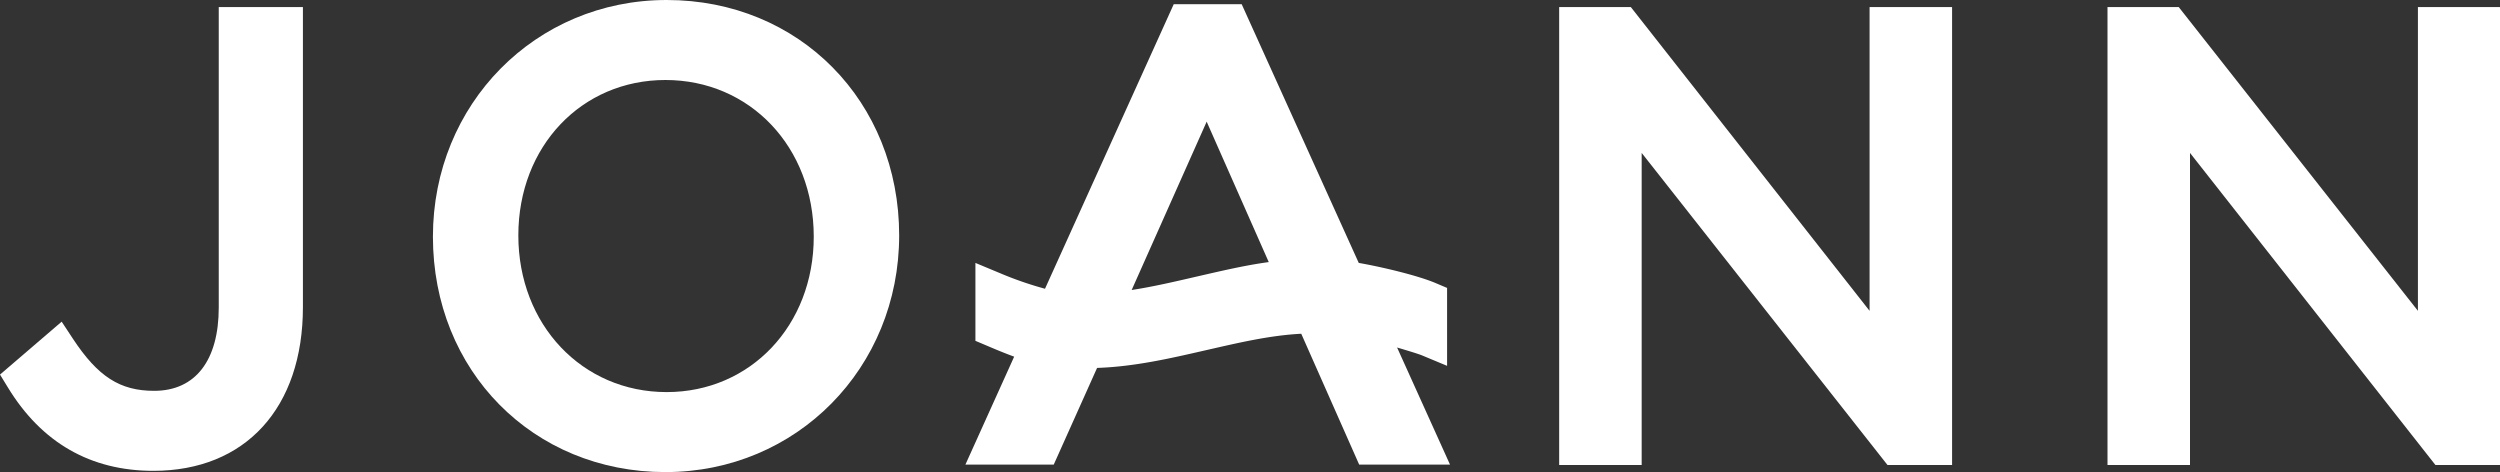 <svg xmlns="http://www.w3.org/2000/svg" viewBox="0 0 600 113.3"><rect x="0" y="0" width="600" height="113.3" fill="#333333" stroke="none"/><g id="Layer_2" data-name="Layer 2"><g id="layer"><path d="M52.5,73.8c0,12.7-5.6,20-15.5,20-8.2,0-13.5-3.4-19.5-12.5l-2.7-4.1L0,89.9,1.9,93c8.1,13.3,19.9,20,34.9,20,22.1,0,35.9-15.1,35.9-39.3V1.7H52.5Z" style="fill:#fff"/><path d="M195.3,56.8c0,21.3-15.2,37.3-35.3,37.3-20.3,0-35.6-16.2-35.6-37.6s15.2-37.3,35.3-37.3c20.3,0,35.6,16.1,35.6,37.6M160,0c-31.5,0-56.1,25-56.1,56.8,0,32.2,24,56.5,55.8,56.5,31.5,0,56.1-25,56.1-56.8C215.8,24.3,191.8,0,160,0" style="fill:#fff"/><polygon points="448.7 1.7 448.7 74.6 391.4 1.7 374.2 1.7 374.2 111.6 394 111.6 394 36.7 453 111.6 468.5 111.6 468.5 1.7 448.7 1.7" style="fill:#fff"/><polygon points="580.3 1.7 580.3 74.6 522.9 1.7 505.8 1.7 505.8 111.6 525.6 111.6 525.6 36.7 584.5 111.6 600 111.6 600 1.7 580.3 1.7" style="fill:#fff"/><path d="M271.6,69.6l18-40.4,14.9,33.7c-5.9.8-11.7,2.2-17.4,3.5-5.2,1.2-10.3,2.4-15.5,3.2m69.7,15.7,6,2.5V69.1L344.7,68c-4.4-1.9-13.4-4-18.6-4.9L298,1H281.7L250.8,69.3a84.05,84.05,0,0,1-10.7-3.7l-6-2.5V81.8l2.6,1.1c2.1.9,4.5,1.9,6.7,2.7l-11.7,25.9h21.2l10.4-23.2c9-.3,17.6-2.3,25.9-4.2,7.9-1.8,15.4-3.6,23.1-4l13.9,31.4H348L335.3,83.4c2.7.8,5,1.5,6,1.9" style="fill:#fff"/></g></g></svg>